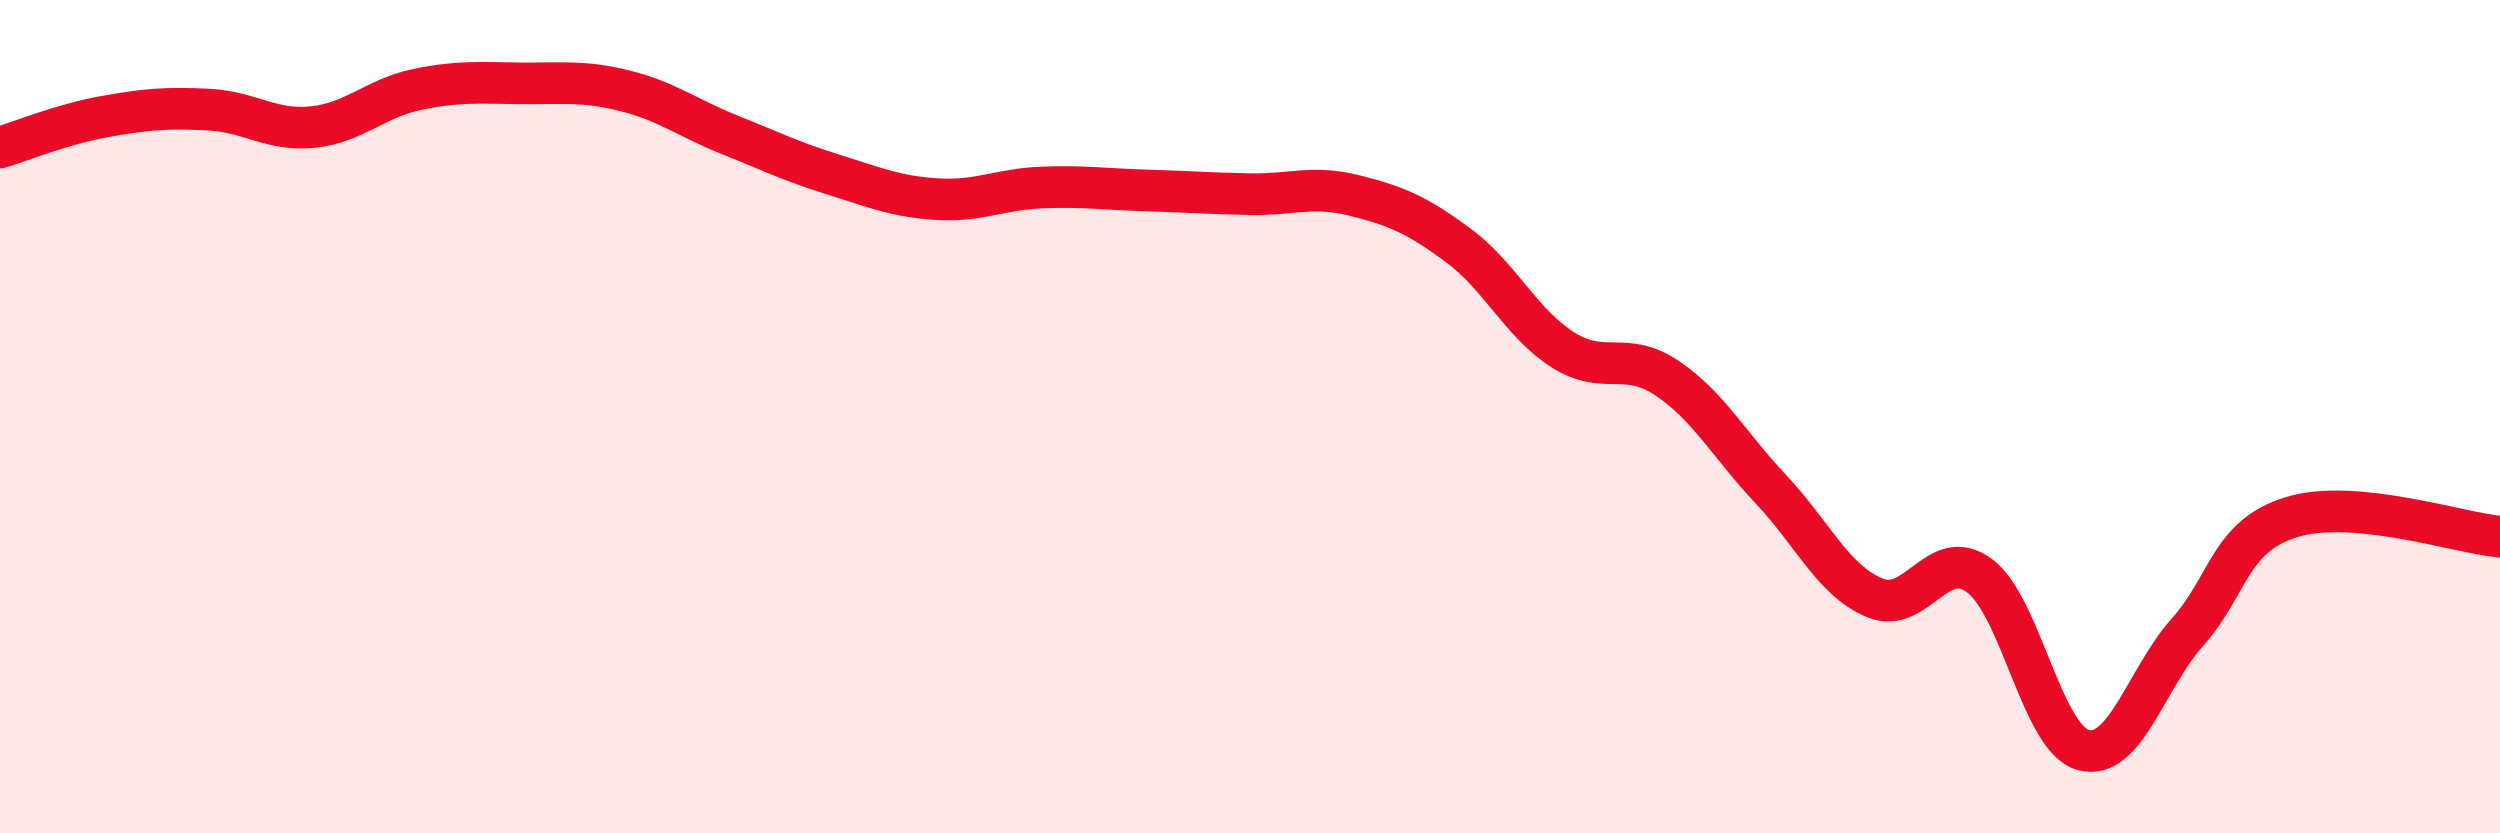 
    <svg width="60" height="20" viewBox="0 0 60 20" xmlns="http://www.w3.org/2000/svg">
      <path
        d="M 0,3.54 C 0.5,3.39 1.5,2.98 2.5,2.8 C 3.5,2.62 4,2.58 5,2.63 C 6,2.68 6.5,3.15 7.5,3.05 C 8.5,2.95 9,2.36 10,2.15 C 11,1.94 11.5,1.99 12.5,2 C 13.5,2.01 14,1.93 15,2.18 C 16,2.43 16.5,2.83 17.5,3.23 C 18.5,3.63 19,3.88 20,4.19 C 21,4.5 21.5,4.72 22.5,4.78 C 23.5,4.84 24,4.54 25,4.5 C 26,4.46 26.5,4.54 27.5,4.57 C 28.5,4.6 29,4.64 30,4.66 C 31,4.68 31.5,4.44 32.5,4.69 C 33.5,4.94 34,5.15 35,5.89 C 36,6.63 36.5,7.75 37.5,8.39 C 38.5,9.03 39,8.4 40,9.07 C 41,9.74 41.5,10.68 42.5,11.74 C 43.5,12.8 44,13.94 45,14.35 C 46,14.76 46.5,13.08 47.5,13.81 C 48.5,14.54 49,17.73 50,18 C 51,18.27 51.5,16.29 52.5,15.17 C 53.5,14.05 53.5,12.87 55,12.41 C 56.5,11.95 59,12.79 60,12.88L60 20L0 20Z"
        fill="#EB0A25"
        opacity="0.1"
        stroke-linecap="round"
        stroke-linejoin="round"
      />
      <path
        d="M 0,3.54 C 0.5,3.39 1.5,2.98 2.5,2.8 C 3.5,2.62 4,2.58 5,2.63 C 6,2.68 6.5,3.15 7.5,3.05 C 8.5,2.95 9,2.36 10,2.15 C 11,1.94 11.5,1.99 12.5,2 C 13.5,2.01 14,1.93 15,2.18 C 16,2.43 16.5,2.83 17.5,3.23 C 18.5,3.63 19,3.88 20,4.19 C 21,4.5 21.5,4.72 22.5,4.78 C 23.5,4.84 24,4.54 25,4.5 C 26,4.46 26.5,4.54 27.5,4.57 C 28.5,4.6 29,4.64 30,4.66 C 31,4.68 31.5,4.44 32.5,4.69 C 33.5,4.94 34,5.15 35,5.89 C 36,6.63 36.5,7.75 37.5,8.39 C 38.5,9.03 39,8.4 40,9.07 C 41,9.74 41.5,10.68 42.5,11.74 C 43.5,12.8 44,13.94 45,14.35 C 46,14.76 46.5,13.08 47.5,13.81 C 48.5,14.54 49,17.73 50,18 C 51,18.27 51.5,16.29 52.5,15.17 C 53.5,14.05 53.5,12.87 55,12.41 C 56.5,11.95 59,12.79 60,12.88"
        stroke="#EB0A25"
        stroke-width="1"
        fill="none"
        stroke-linecap="round"
        stroke-linejoin="round"
      />
    </svg>
  